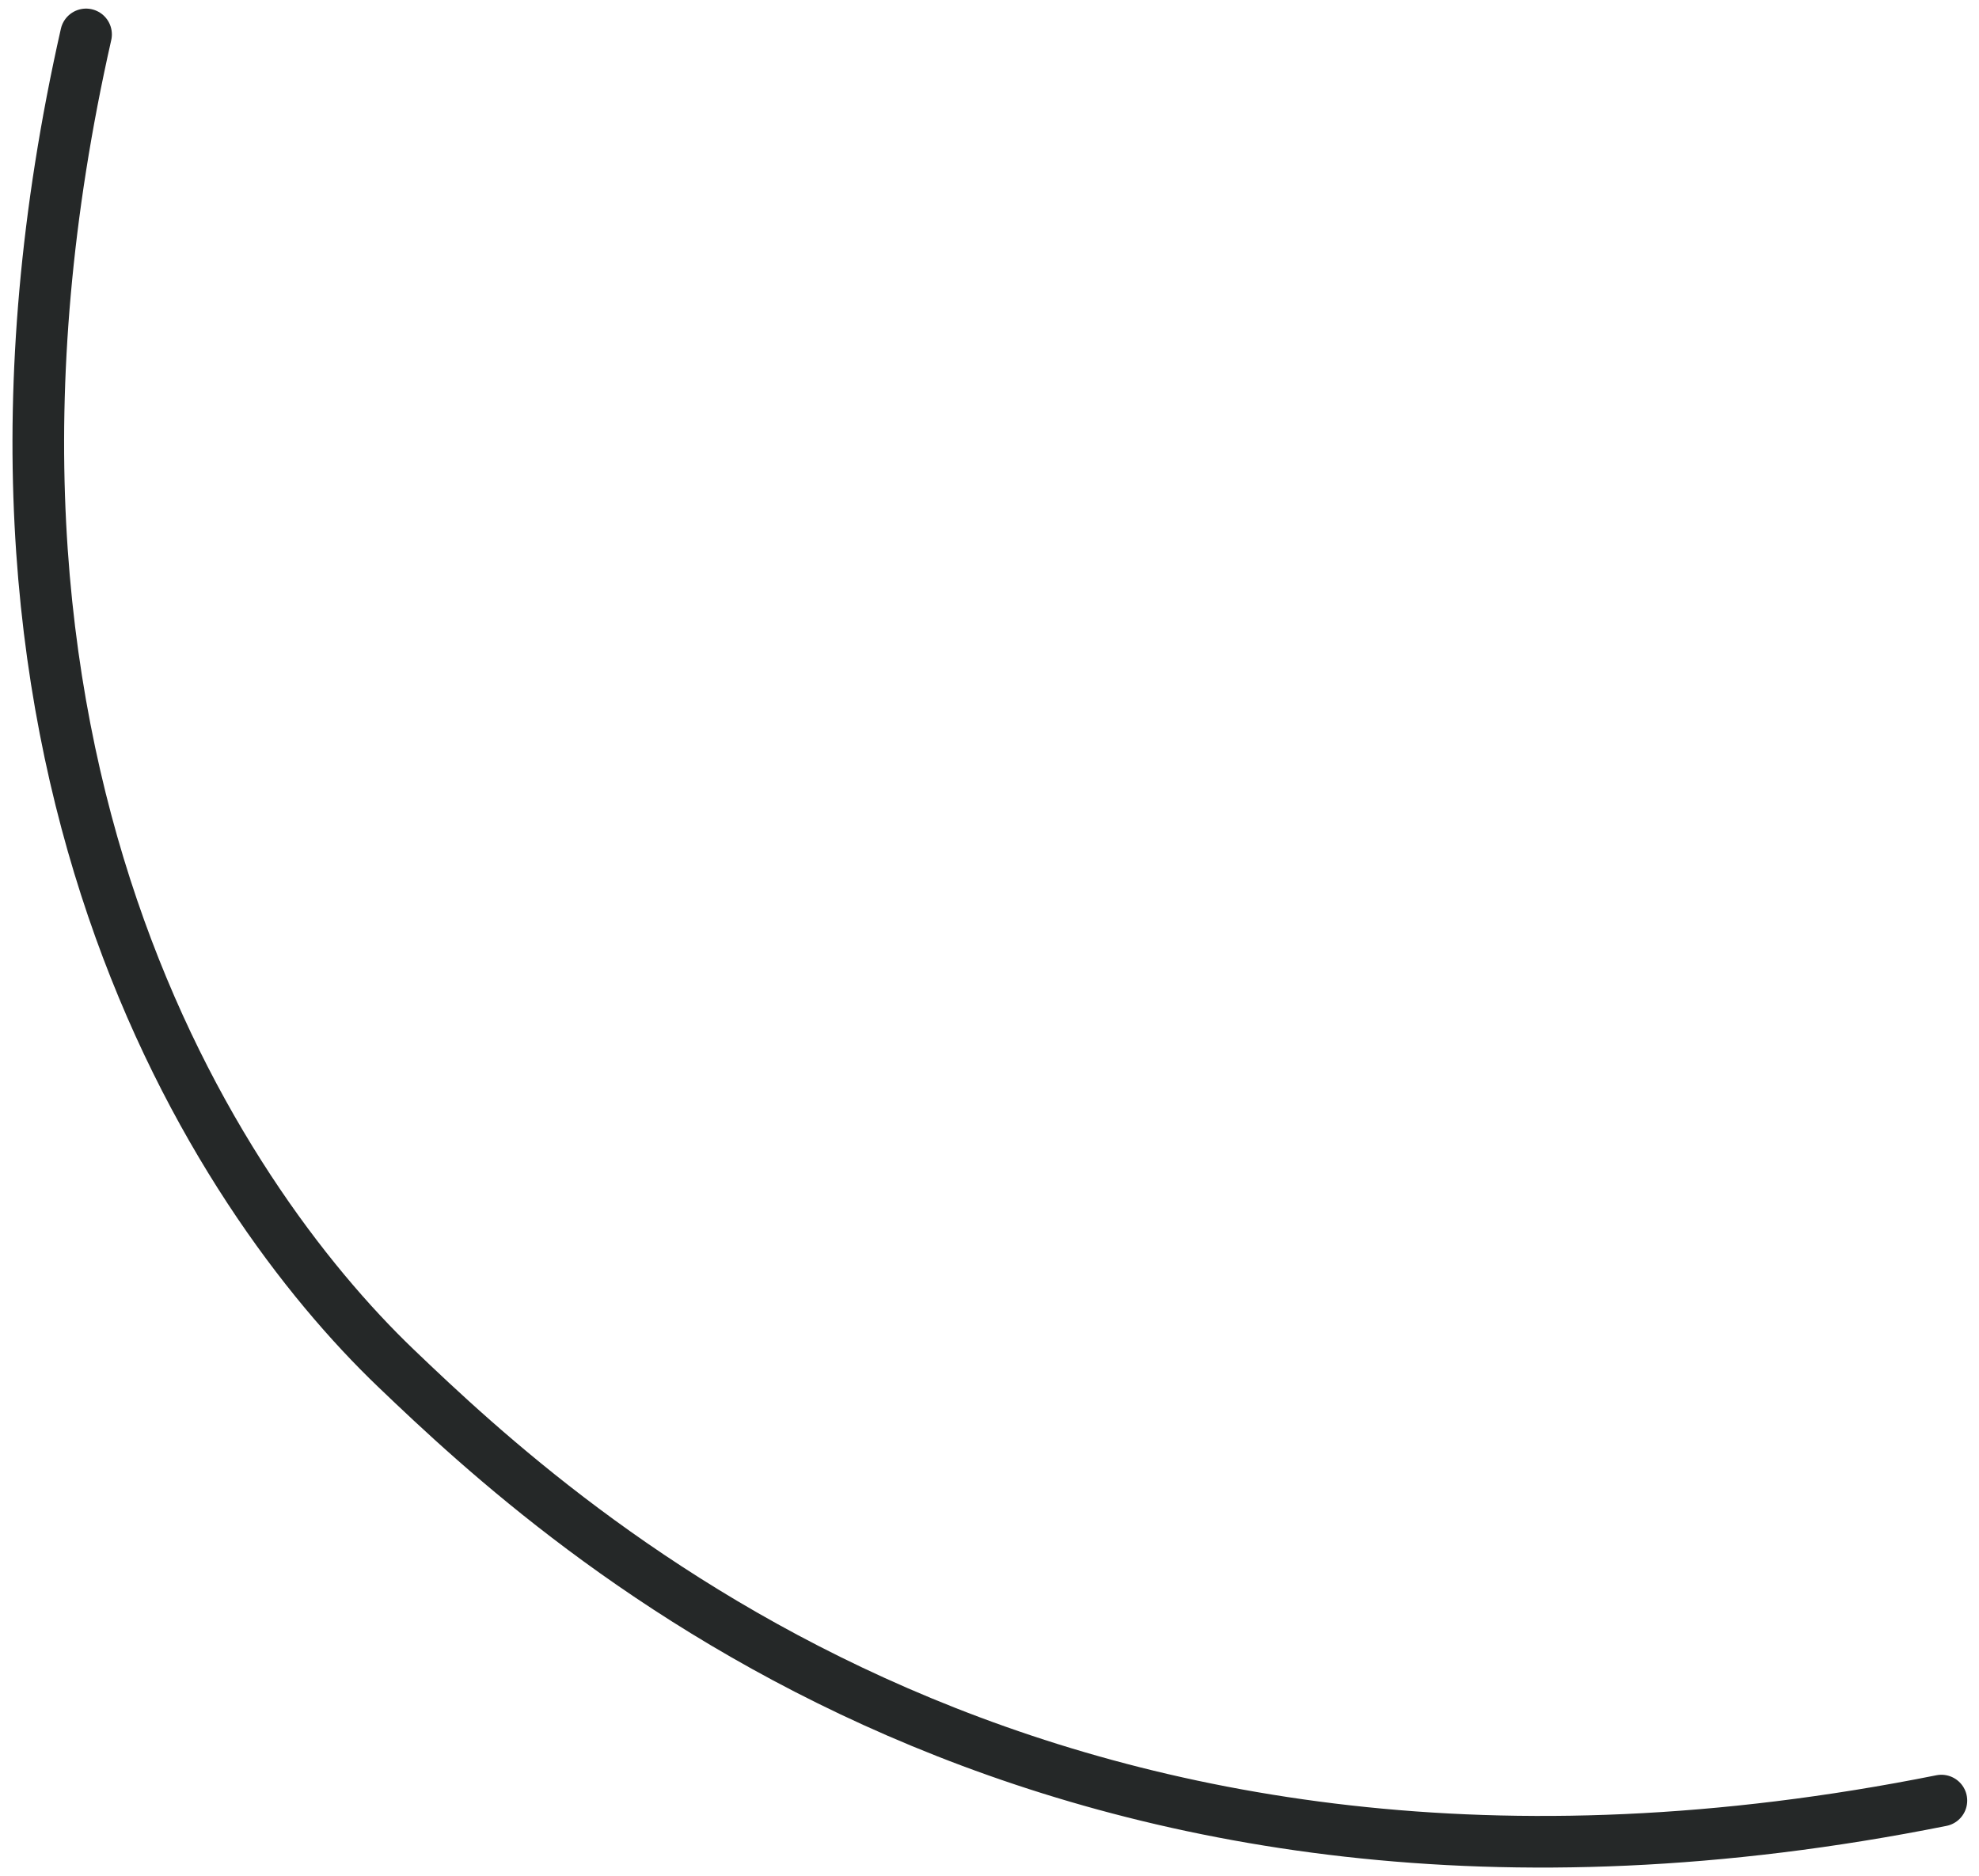 <?xml version="1.0" encoding="UTF-8"?> <svg xmlns="http://www.w3.org/2000/svg" width="115" height="109" viewBox="0 0 115 109" fill="none"> <path d="M5.001 2C-4.501 44 12.612 69.549 22.998 79.5C32.831 88.92 60.999 115 112.815 104.637" stroke="#252828" stroke-width="3" stroke-linecap="round"></path> </svg> 